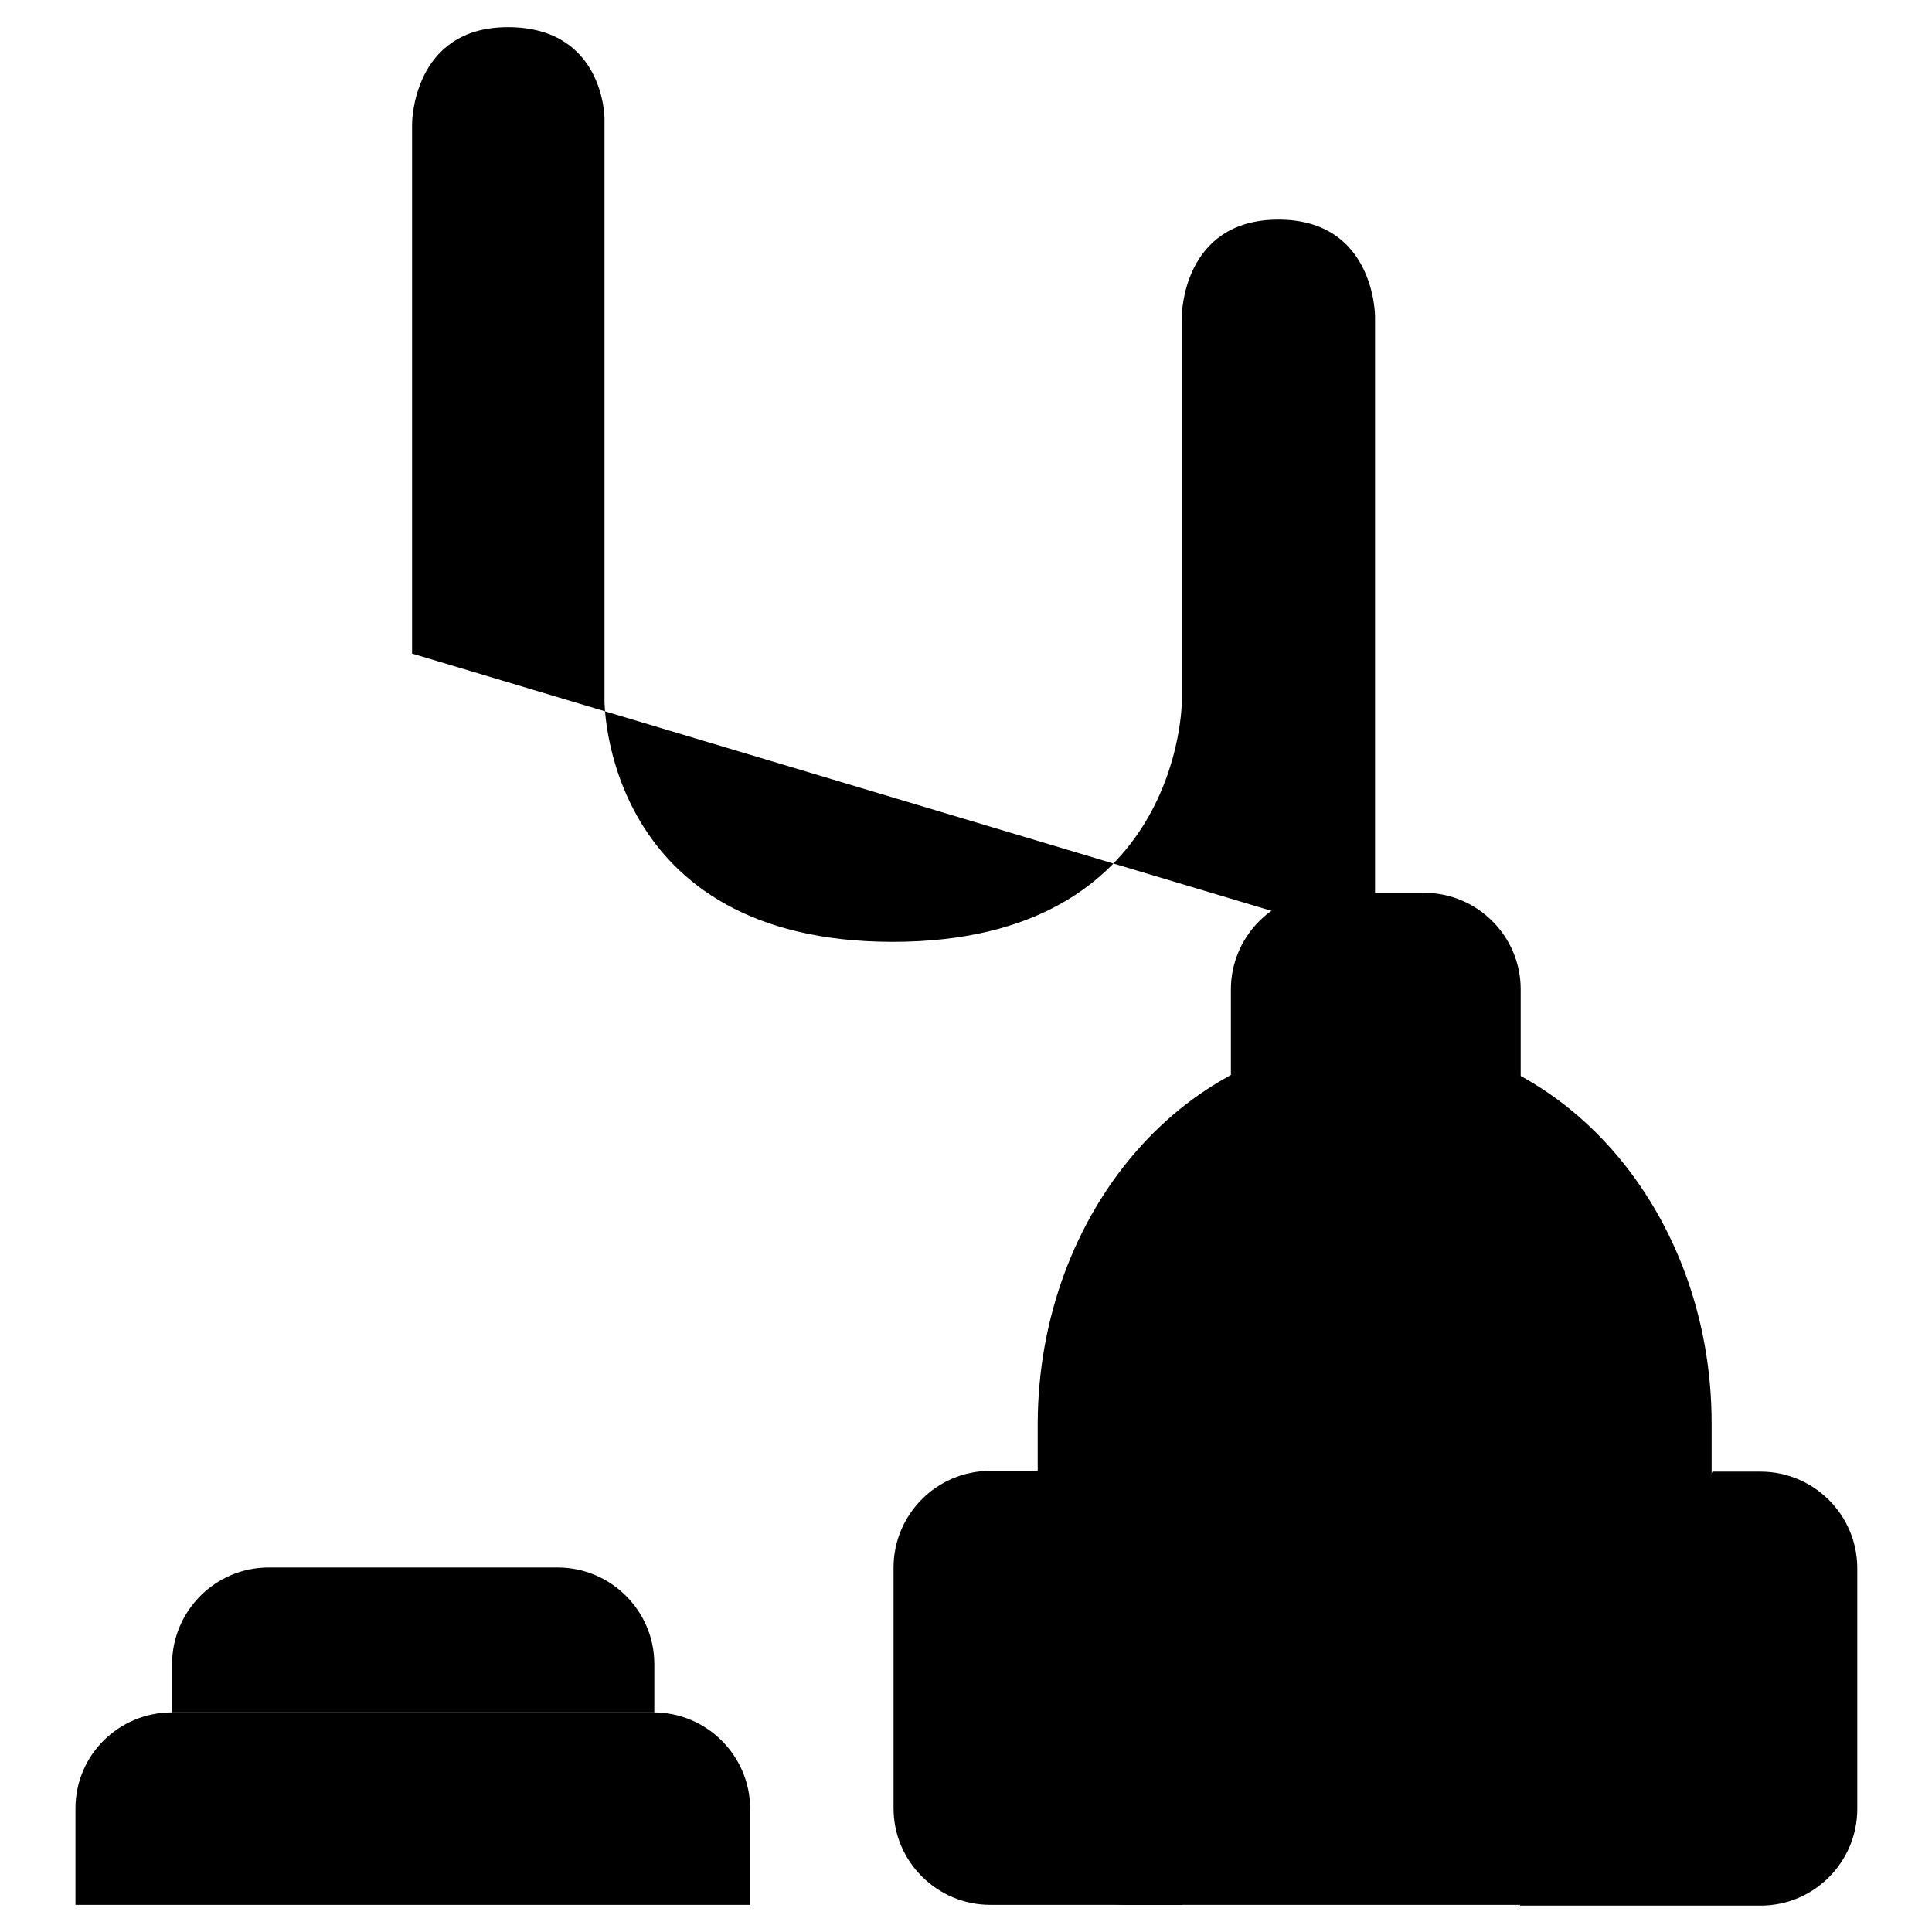 <?xml version="1.0" encoding="utf-8"?>
<!-- Svg Vector Icons : http://www.onlinewebfonts.com/icon -->
<!DOCTYPE svg PUBLIC "-//W3C//DTD SVG 1.1//EN" "http://www.w3.org/Graphics/SVG/1.1/DTD/svg11.dtd">
<svg version="1.1" xmlns="http://www.w3.org/2000/svg" xmlns:xlink="http://www.w3.org/1999/xlink" x="0px" y="0px" viewBox="0 0 256 256" enable-background="new 0 0 256 256" xml:space="preserve">
<g><g><path fill="#000000" d="M22.8,226.9h63.8c7,0,12.8,5.7,12.8,12.8v12.7H10v-12.8C10,232.6,15.7,226.9,22.8,226.9z"/><path fill="#000000" d="M182.2,137.6L182.2,137.6c24.9,0,44.6,23,44.6,51v51c0,7-5.1,12.8-11.5,12.8H149c-6.4,0-11.5-5.7-11.5-12.8v-51C137.6,160.5,157.3,137.6,182.2,137.6z"/><path fill="#000000" d="M163.1,143.9v-12.8c0-7,5.7-12.8,12.8-12.8h12.8c7,0,12.8,5.7,12.8,12.8v12.8"/><path fill="#000000" d="M22.8,226.9v-6.4c0-7,5.7-12.8,12.8-12.8h38.3c7,0,12.8,5.7,12.8,12.8v6.4"/><path fill="#000000" d="M156.7,252.4h-25.5c-7,0-12.8-5.7-12.8-12.8v-31.9c0-7,5.7-12.8,12.8-12.8h6.4"/><path fill="#000000" d="M226.9,195h6.4c7,0,12.8,5.7,12.8,12.8v31.9c0,7-5.7,12.8-12.8,12.8h-31.9"/><path fill="#000000" d="M54.6,201.4V80.2"/><path fill="#000000" d="M182.2,124.8V41.9c0,0,0-12.8-12.8-12.8c-12.8,0-12.8,12.8-12.8,12.8v51c0,0,0,31.9-38.3,31.9S80.1,92.9,80.1,92.9V15.7c0,0,0-12.1-12.8-12.1c-12.7,0-12.7,12.8-12.7,12.8v70.2"/><path fill="#000000" d="M140.8,217.3h82.9"/></g></g>
</svg>